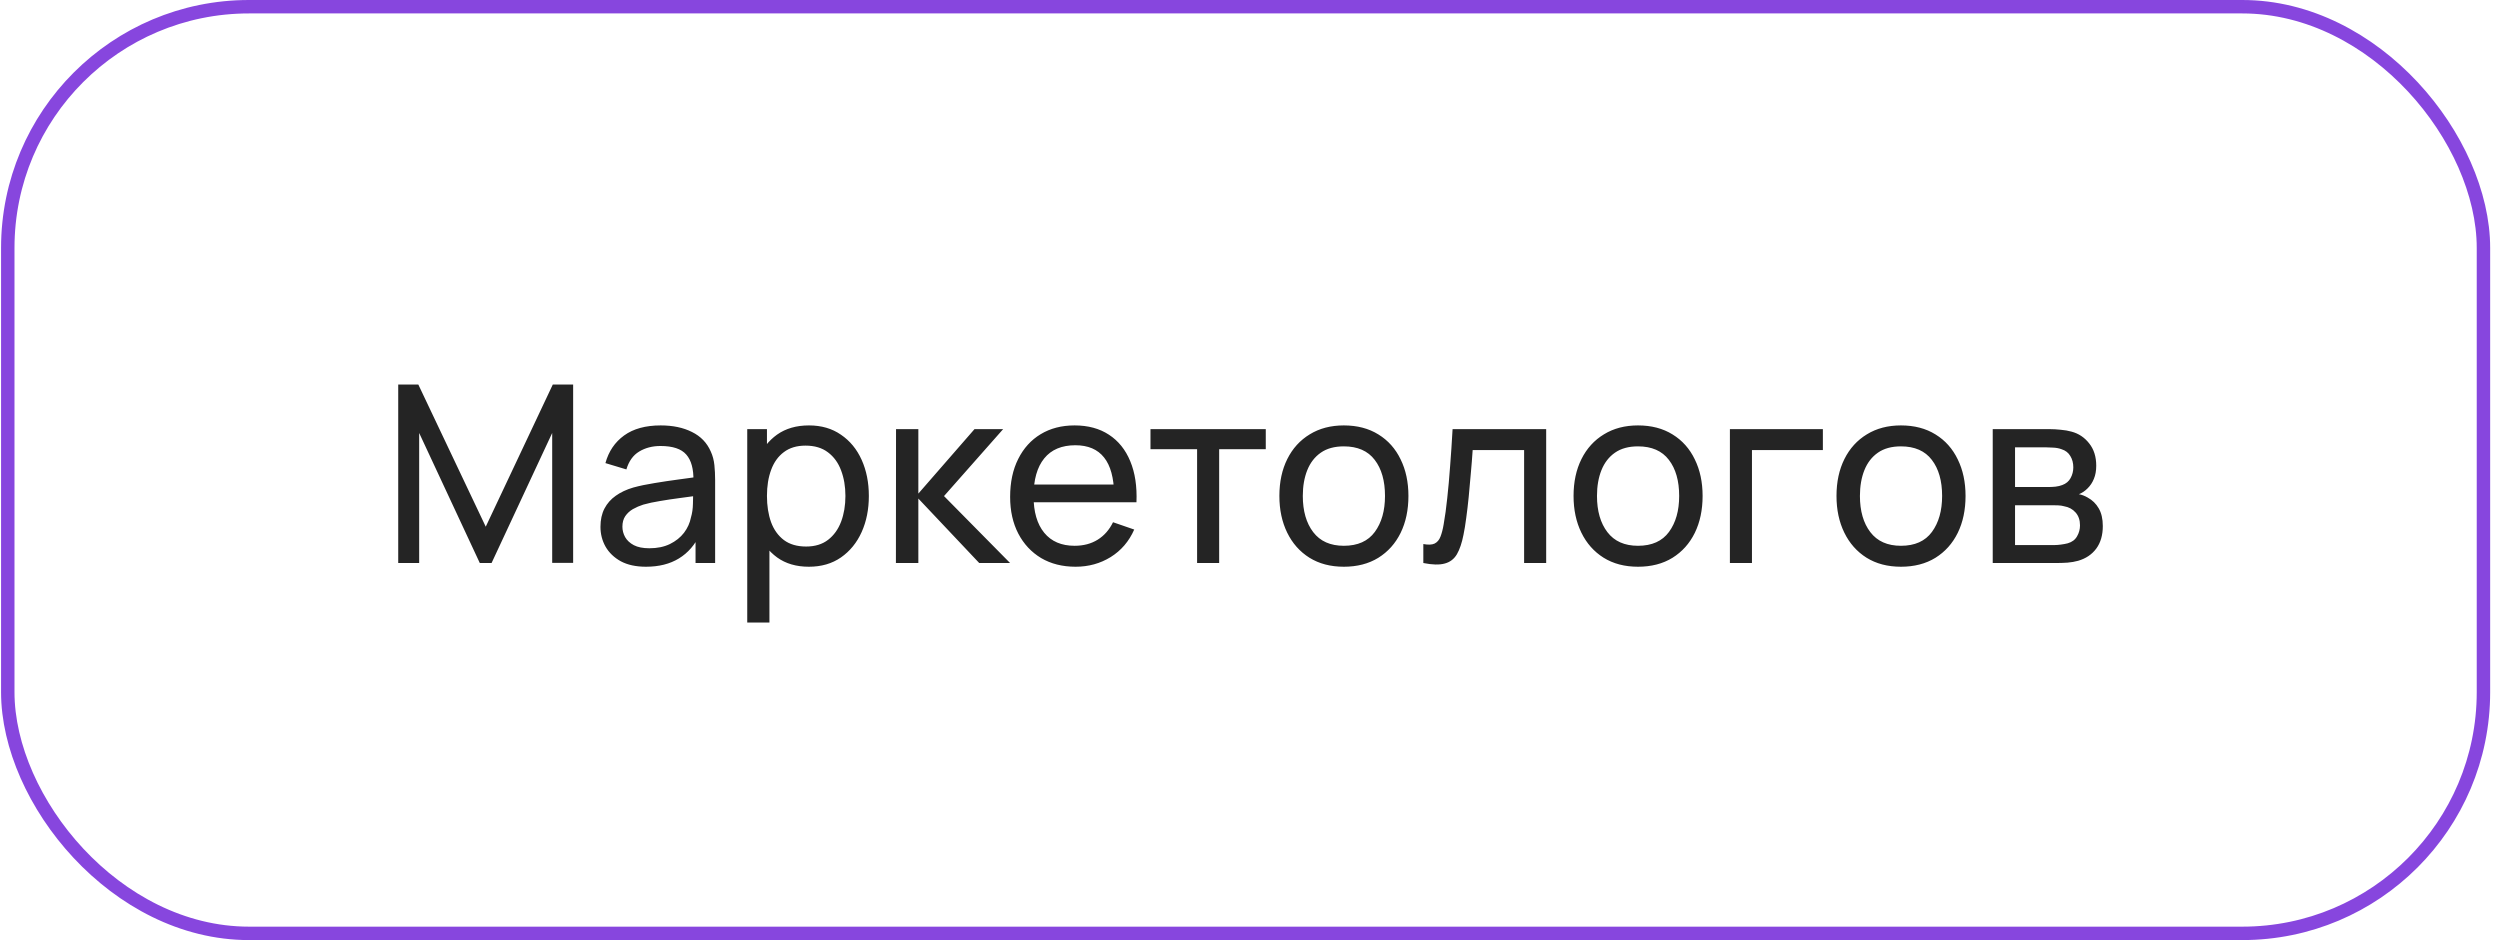 <?xml version="1.0" encoding="UTF-8"?> <svg xmlns="http://www.w3.org/2000/svg" width="242" height="91" viewBox="0 0 242 91" fill="none"><rect x="0.753" y="0.65" width="239.645" height="89.7" rx="23.35" stroke="#8746DE" stroke-width="1.3"></rect><path d="M38.548 54.5V37.22H40.492L47.02 50.984L53.512 37.22H55.48V54.488H53.452V41.912L47.584 54.5H46.444L40.576 41.912V54.5H38.548ZM62.529 54.86C61.561 54.86 60.749 54.684 60.093 54.332C59.445 53.972 58.953 53.5 58.617 52.916C58.289 52.332 58.125 51.692 58.125 50.996C58.125 50.316 58.253 49.728 58.509 49.232C58.773 48.728 59.141 48.312 59.613 47.984C60.085 47.648 60.649 47.384 61.305 47.192C61.921 47.024 62.609 46.88 63.369 46.76C64.137 46.632 64.913 46.516 65.697 46.412C66.481 46.308 67.213 46.208 67.893 46.112L67.125 46.556C67.149 45.404 66.917 44.552 66.429 44C65.949 43.448 65.117 43.172 63.933 43.172C63.149 43.172 62.461 43.352 61.869 43.712C61.285 44.064 60.873 44.64 60.633 45.44L58.605 44.828C58.917 43.692 59.521 42.8 60.417 42.152C61.313 41.504 62.493 41.18 63.957 41.18C65.133 41.18 66.141 41.392 66.981 41.816C67.829 42.232 68.437 42.864 68.805 43.712C68.989 44.112 69.105 44.548 69.153 45.02C69.201 45.484 69.225 45.972 69.225 46.484V54.5H67.329V51.392L67.773 51.68C67.285 52.728 66.601 53.52 65.721 54.056C64.849 54.592 63.785 54.86 62.529 54.86ZM62.853 53.072C63.621 53.072 64.285 52.936 64.845 52.664C65.413 52.384 65.869 52.02 66.213 51.572C66.557 51.116 66.781 50.62 66.885 50.084C67.005 49.684 67.069 49.24 67.077 48.752C67.093 48.256 67.101 47.876 67.101 47.612L67.845 47.936C67.149 48.032 66.465 48.124 65.793 48.212C65.121 48.3 64.485 48.396 63.885 48.5C63.285 48.596 62.745 48.712 62.265 48.848C61.913 48.96 61.581 49.104 61.269 49.28C60.965 49.456 60.717 49.684 60.525 49.964C60.341 50.236 60.249 50.576 60.249 50.984C60.249 51.336 60.337 51.672 60.513 51.992C60.697 52.312 60.977 52.572 61.353 52.772C61.737 52.972 62.237 53.072 62.853 53.072ZM78.297 54.86C77.081 54.86 76.057 54.56 75.225 53.96C74.393 53.352 73.761 52.532 73.329 51.5C72.905 50.46 72.693 49.296 72.693 48.008C72.693 46.704 72.905 45.536 73.329 44.504C73.761 43.472 74.393 42.66 75.225 42.068C76.065 41.476 77.093 41.18 78.309 41.18C79.509 41.18 80.541 41.48 81.405 42.08C82.277 42.672 82.945 43.484 83.409 44.516C83.873 45.548 84.105 46.712 84.105 48.008C84.105 49.304 83.873 50.468 83.409 51.5C82.945 52.532 82.277 53.352 81.405 53.96C80.541 54.56 79.505 54.86 78.297 54.86ZM72.333 60.26V41.54H74.241V51.08H74.481V60.26H72.333ZM78.033 52.904C78.889 52.904 79.597 52.688 80.157 52.256C80.717 51.824 81.137 51.24 81.417 50.504C81.697 49.76 81.837 48.928 81.837 48.008C81.837 47.096 81.697 46.272 81.417 45.536C81.145 44.8 80.721 44.216 80.145 43.784C79.577 43.352 78.853 43.136 77.973 43.136C77.133 43.136 76.437 43.344 75.885 43.76C75.333 44.168 74.921 44.74 74.649 45.476C74.377 46.204 74.241 47.048 74.241 48.008C74.241 48.952 74.373 49.796 74.637 50.54C74.909 51.276 75.325 51.856 75.885 52.28C76.445 52.696 77.161 52.904 78.033 52.904ZM86.724 54.5L86.736 41.54H88.896V47.78L94.332 41.54H97.104L91.38 48.02L97.776 54.5H94.788L88.896 48.26V54.5H86.724ZM104.117 54.86C102.845 54.86 101.733 54.58 100.781 54.02C99.837 53.452 99.101 52.664 98.573 51.656C98.045 50.64 97.781 49.456 97.781 48.104C97.781 46.688 98.041 45.464 98.561 44.432C99.081 43.392 99.805 42.592 100.733 42.032C101.669 41.464 102.765 41.18 104.021 41.18C105.325 41.18 106.433 41.48 107.345 42.08C108.265 42.68 108.953 43.536 109.409 44.648C109.873 45.76 110.073 47.084 110.009 48.62H107.849V47.852C107.825 46.26 107.501 45.072 106.877 44.288C106.253 43.496 105.325 43.1 104.093 43.1C102.773 43.1 101.769 43.524 101.081 44.372C100.393 45.22 100.049 46.436 100.049 48.02C100.049 49.548 100.393 50.732 101.081 51.572C101.769 52.412 102.749 52.832 104.021 52.832C104.877 52.832 105.621 52.636 106.253 52.244C106.885 51.852 107.381 51.288 107.741 50.552L109.793 51.26C109.289 52.404 108.529 53.292 107.513 53.924C106.505 54.548 105.373 54.86 104.117 54.86ZM99.329 48.62V46.904H108.905V48.62H99.329ZM115.879 54.5V43.484H111.367V41.54H122.527V43.484H118.015V54.5H115.879ZM130.084 54.86C128.796 54.86 127.684 54.568 126.748 53.984C125.82 53.4 125.104 52.592 124.6 51.56C124.096 50.528 123.844 49.344 123.844 48.008C123.844 46.648 124.1 45.456 124.612 44.432C125.124 43.408 125.848 42.612 126.784 42.044C127.72 41.468 128.82 41.18 130.084 41.18C131.38 41.18 132.496 41.472 133.432 42.056C134.368 42.632 135.084 43.436 135.58 44.468C136.084 45.492 136.336 46.672 136.336 48.008C136.336 49.36 136.084 50.552 135.58 51.584C135.076 52.608 134.356 53.412 133.42 53.996C132.484 54.572 131.372 54.86 130.084 54.86ZM130.084 52.832C131.428 52.832 132.428 52.384 133.084 51.488C133.74 50.592 134.068 49.432 134.068 48.008C134.068 46.544 133.736 45.38 133.072 44.516C132.408 43.644 131.412 43.208 130.084 43.208C129.18 43.208 128.436 43.412 127.852 43.82C127.268 44.228 126.832 44.792 126.544 45.512C126.256 46.232 126.112 47.064 126.112 48.008C126.112 49.464 126.448 50.632 127.12 51.512C127.792 52.392 128.78 52.832 130.084 52.832ZM137.778 54.5V52.664C138.258 52.752 138.622 52.736 138.87 52.616C139.126 52.488 139.314 52.268 139.434 51.956C139.562 51.636 139.666 51.236 139.746 50.756C139.882 49.996 139.998 49.148 140.094 48.212C140.198 47.276 140.29 46.252 140.37 45.14C140.458 44.02 140.538 42.82 140.61 41.54H149.67V54.5H147.534V43.568H142.554C142.506 44.304 142.446 45.06 142.374 45.836C142.31 46.612 142.242 47.368 142.17 48.104C142.098 48.832 142.018 49.512 141.93 50.144C141.85 50.768 141.762 51.308 141.666 51.764C141.514 52.548 141.302 53.176 141.03 53.648C140.758 54.112 140.366 54.412 139.854 54.548C139.342 54.692 138.65 54.676 137.778 54.5ZM158.56 54.86C157.272 54.86 156.16 54.568 155.224 53.984C154.296 53.4 153.58 52.592 153.076 51.56C152.572 50.528 152.32 49.344 152.32 48.008C152.32 46.648 152.576 45.456 153.088 44.432C153.6 43.408 154.324 42.612 155.26 42.044C156.196 41.468 157.296 41.18 158.56 41.18C159.856 41.18 160.972 41.472 161.908 42.056C162.844 42.632 163.56 43.436 164.056 44.468C164.56 45.492 164.812 46.672 164.812 48.008C164.812 49.36 164.56 50.552 164.056 51.584C163.552 52.608 162.832 53.412 161.896 53.996C160.96 54.572 159.848 54.86 158.56 54.86ZM158.56 52.832C159.904 52.832 160.904 52.384 161.56 51.488C162.216 50.592 162.544 49.432 162.544 48.008C162.544 46.544 162.212 45.38 161.548 44.516C160.884 43.644 159.888 43.208 158.56 43.208C157.656 43.208 156.912 43.412 156.328 43.82C155.744 44.228 155.308 44.792 155.02 45.512C154.732 46.232 154.588 47.064 154.588 48.008C154.588 49.464 154.924 50.632 155.596 51.512C156.268 52.392 157.256 52.832 158.56 52.832ZM167.454 54.5V41.54H176.454V43.568H169.59V54.5H167.454ZM184.013 54.86C182.725 54.86 181.613 54.568 180.677 53.984C179.749 53.4 179.033 52.592 178.529 51.56C178.025 50.528 177.773 49.344 177.773 48.008C177.773 46.648 178.029 45.456 178.541 44.432C179.053 43.408 179.777 42.612 180.713 42.044C181.649 41.468 182.749 41.18 184.013 41.18C185.309 41.18 186.425 41.472 187.361 42.056C188.297 42.632 189.013 43.436 189.509 44.468C190.013 45.492 190.265 46.672 190.265 48.008C190.265 49.36 190.013 50.552 189.509 51.584C189.005 52.608 188.285 53.412 187.349 53.996C186.413 54.572 185.301 54.86 184.013 54.86ZM184.013 52.832C185.357 52.832 186.357 52.384 187.013 51.488C187.669 50.592 187.997 49.432 187.997 48.008C187.997 46.544 187.665 45.38 187.001 44.516C186.337 43.644 185.341 43.208 184.013 43.208C183.109 43.208 182.365 43.412 181.781 43.82C181.197 44.228 180.761 44.792 180.473 45.512C180.185 46.232 180.041 47.064 180.041 48.008C180.041 49.464 180.377 50.632 181.049 51.512C181.721 52.392 182.709 52.832 184.013 52.832ZM192.896 54.5V41.54H198.416C198.744 41.54 199.096 41.56 199.472 41.6C199.856 41.632 200.204 41.692 200.516 41.78C201.212 41.964 201.784 42.344 202.232 42.92C202.688 43.488 202.916 44.208 202.916 45.08C202.916 45.568 202.84 45.992 202.688 46.352C202.544 46.712 202.336 47.024 202.064 47.288C201.944 47.408 201.812 47.516 201.668 47.612C201.524 47.708 201.38 47.784 201.236 47.84C201.516 47.888 201.8 47.996 202.088 48.164C202.544 48.412 202.9 48.76 203.156 49.208C203.42 49.656 203.552 50.228 203.552 50.924C203.552 51.804 203.34 52.532 202.916 53.108C202.492 53.676 201.908 54.068 201.164 54.284C200.852 54.372 200.508 54.432 200.132 54.464C199.756 54.488 199.392 54.5 199.04 54.5H192.896ZM195.056 52.76H198.92C199.088 52.76 199.288 52.744 199.52 52.712C199.76 52.68 199.972 52.64 200.156 52.592C200.572 52.472 200.872 52.248 201.056 51.92C201.248 51.592 201.344 51.236 201.344 50.852C201.344 50.34 201.2 49.924 200.912 49.604C200.632 49.284 200.26 49.084 199.796 49.004C199.628 48.956 199.444 48.928 199.244 48.92C199.052 48.912 198.88 48.908 198.728 48.908H195.056V52.76ZM195.056 47.144H198.272C198.496 47.144 198.732 47.132 198.98 47.108C199.228 47.076 199.444 47.024 199.628 46.952C199.996 46.816 200.264 46.592 200.432 46.28C200.608 45.96 200.696 45.612 200.696 45.236C200.696 44.82 200.6 44.456 200.408 44.144C200.224 43.824 199.94 43.604 199.556 43.484C199.3 43.388 199.012 43.336 198.692 43.328C198.38 43.312 198.18 43.304 198.092 43.304H195.056V47.144Z" fill="#242424"></path></svg> 